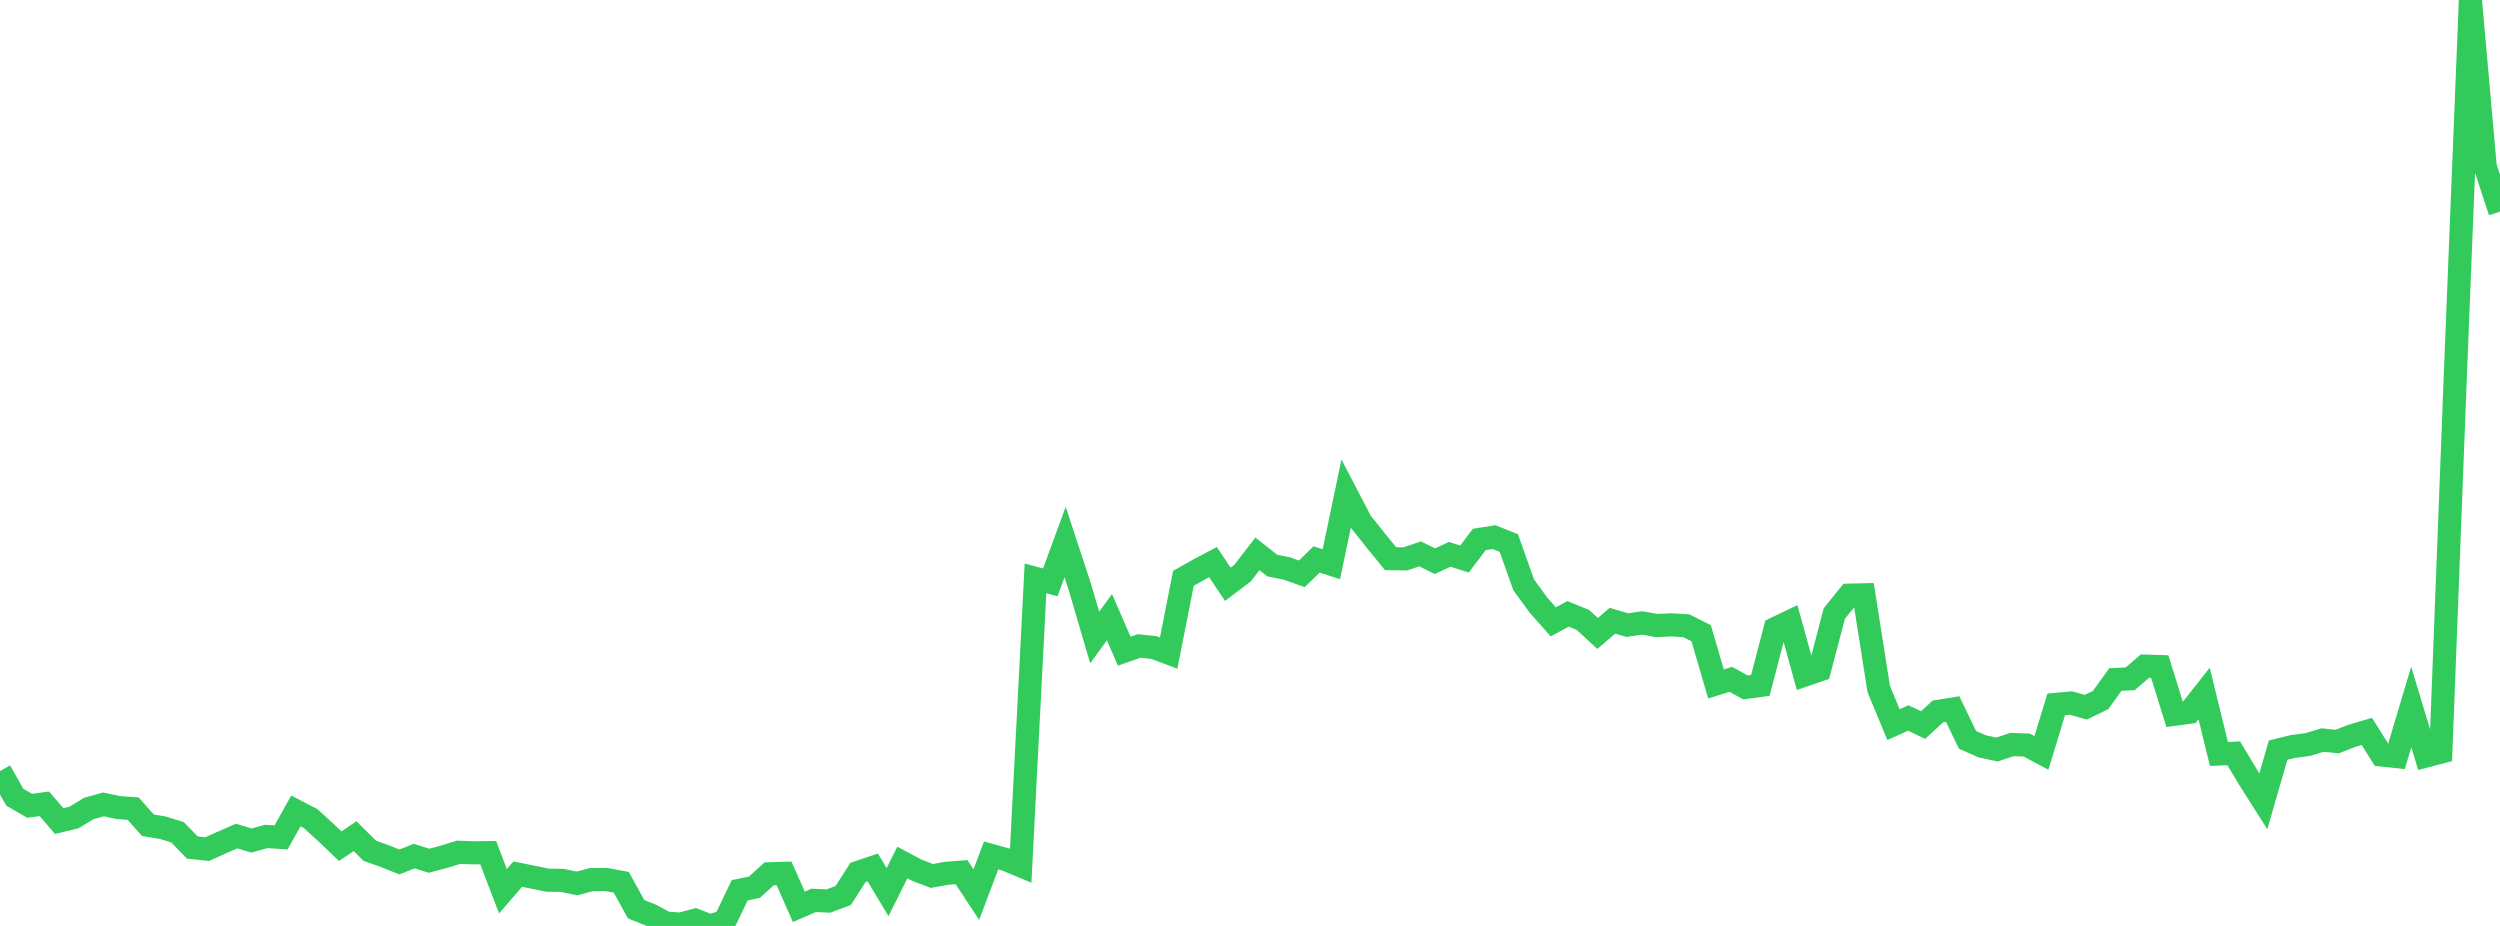 <?xml version="1.0" standalone="no"?>
<!DOCTYPE svg PUBLIC "-//W3C//DTD SVG 1.1//EN" "http://www.w3.org/Graphics/SVG/1.1/DTD/svg11.dtd">

<svg width="135" height="50" viewBox="0 0 135 50" preserveAspectRatio="none" 
  xmlns="http://www.w3.org/2000/svg"
  xmlns:xlink="http://www.w3.org/1999/xlink">


<polyline points="0.0, 41.638 0.799, 43.048 1.598, 43.513 2.396, 43.406 3.195, 44.337 3.994, 44.146 4.793, 43.659 5.592, 43.436 6.391, 43.609 7.189, 43.665 7.988, 44.563 8.787, 44.696 9.586, 44.941 10.385, 45.767 11.183, 45.853 11.982, 45.494 12.781, 45.146 13.58, 45.39 14.379, 45.167 15.178, 45.22 15.976, 43.792 16.775, 44.206 17.574, 44.933 18.373, 45.694 19.172, 45.153 19.97, 45.943 20.769, 46.227 21.568, 46.546 22.367, 46.23 23.166, 46.479 23.964, 46.269 24.763, 46.022 25.562, 46.053 26.361, 46.042 27.16, 48.126 27.959, 47.201 28.757, 47.364 29.556, 47.528 30.355, 47.543 31.154, 47.705 31.953, 47.496 32.751, 47.493 33.55, 47.644 34.349, 49.096 35.148, 49.416 35.947, 49.846 36.746, 49.904 37.544, 49.688 38.343, 50.0 39.142, 49.749 39.941, 48.076 40.74, 47.908 41.538, 47.184 42.337, 47.16 43.136, 48.968 43.935, 48.62 44.734, 48.656 45.533, 48.357 46.331, 47.112 47.13, 46.844 47.929, 48.174 48.728, 46.575 49.527, 47.001 50.325, 47.301 51.124, 47.157 51.923, 47.096 52.722, 48.309 53.521, 46.194 54.32, 46.416 55.118, 46.748 55.917, 31.234 56.716, 31.447 57.515, 29.27 58.314, 31.702 59.112, 34.423 59.911, 33.328 60.71, 35.164 61.509, 34.883 62.308, 34.967 63.107, 35.266 63.905, 31.23 64.704, 30.777 65.503, 30.356 66.302, 31.552 67.101, 30.947 67.899, 29.909 68.698, 30.538 69.497, 30.699 70.296, 30.988 71.095, 30.21 71.893, 30.468 72.692, 26.651 73.491, 28.185 74.29, 29.186 75.089, 30.167 75.888, 30.179 76.686, 29.911 77.485, 30.304 78.284, 29.934 79.083, 30.188 79.882, 29.131 80.68, 29.006 81.479, 29.326 82.278, 31.58 83.077, 32.678 83.876, 33.58 84.675, 33.148 85.473, 33.474 86.272, 34.207 87.071, 33.52 87.87, 33.756 88.669, 33.638 89.467, 33.778 90.266, 33.743 91.065, 33.793 91.864, 34.195 92.663, 36.932 93.462, 36.685 94.26, 37.122 95.059, 37.012 95.858, 33.945 96.657, 33.562 97.456, 36.453 98.254, 36.179 99.053, 33.13 99.852, 32.14 100.651, 32.121 101.45, 37.205 102.249, 39.128 103.047, 38.772 103.846, 39.153 104.645, 38.42 105.444, 38.289 106.243, 39.951 107.041, 40.304 107.84, 40.474 108.639, 40.206 109.438, 40.231 110.237, 40.658 111.036, 38.036 111.834, 37.963 112.633, 38.19 113.432, 37.802 114.231, 36.693 115.03, 36.656 115.828, 35.971 116.627, 35.996 117.426, 38.569 118.225, 38.463 119.024, 37.45 119.822, 40.715 120.621, 40.678 121.42, 42.01 122.219, 43.272 123.018, 40.506 123.817, 40.31 124.615, 40.206 125.414, 39.964 126.213, 40.042 127.012, 39.731 127.811, 39.497 128.609, 40.77 129.408, 40.855 130.207, 38.175 131.006, 40.821 131.805, 40.613 132.604, 19.871 133.402, 0.0 134.201, 8.997 135.0, 11.429" fill="none" stroke="#32ca5b" stroke-width="1.25"/>

</svg>